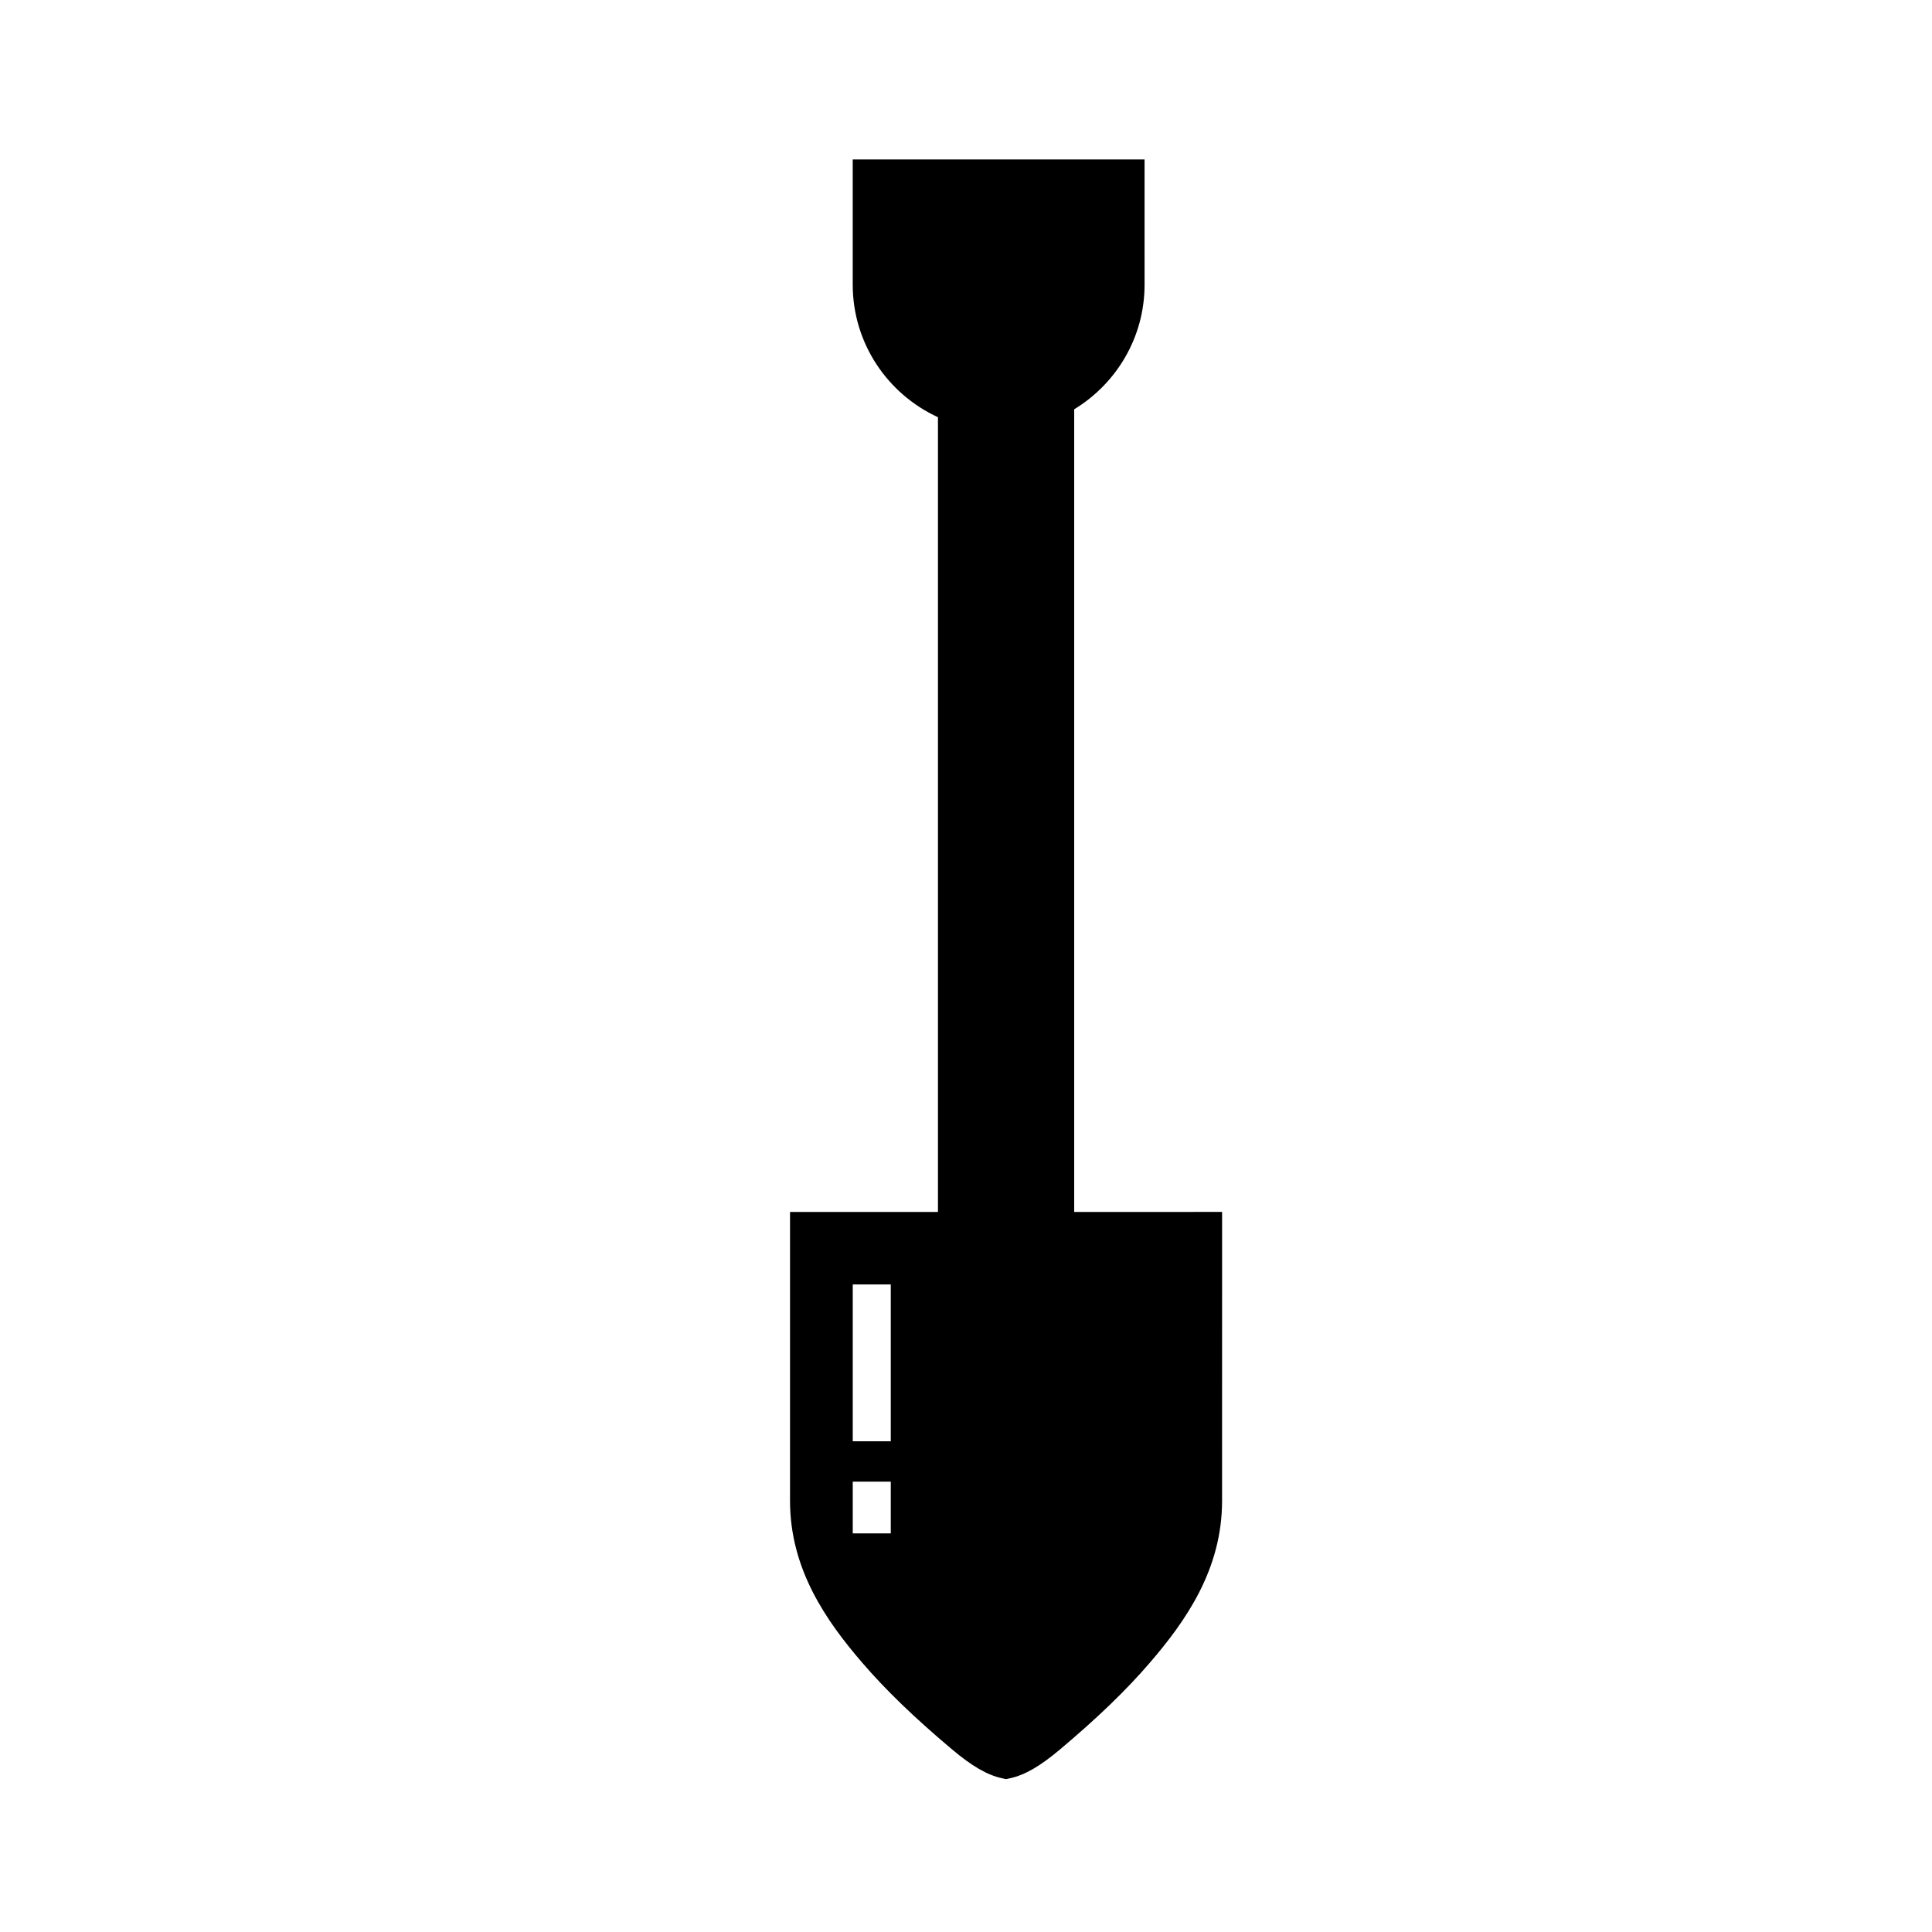 <?xml version="1.0" encoding="UTF-8"?>
<!-- Uploaded to: SVG Repo, www.svgrepo.com, Generator: SVG Repo Mixer Tools -->
<svg fill="#000000" width="800px" height="800px" version="1.1" viewBox="144 144 512 512" xmlns="http://www.w3.org/2000/svg">
 <path d="m428.67 465.18v-212.71c11.16-6.793 18.652-19.027 18.652-33.02l-0.004-33.195h-77.336v33.191c0 15.578 9.281 29.004 22.586 35.121v210.61h-39.203v76.574c0 18.199 9.68 31.895 19.145 42.895 6.238 7.25 13.77 14.523 23.703 22.887 5.391 4.539 9.371 6.852 13.32 7.719l1.082 0.242 1.082-0.242c3.945-0.867 7.93-3.18 13.32-7.719 9.93-8.363 17.461-15.637 23.699-22.887 9.465-11 19.145-24.691 19.145-42.895l0.008-76.578zm-48.605 85.18h-10.078v-13.703h10.078zm0-24.41h-10.078v-41.562h10.078z"/>
</svg>